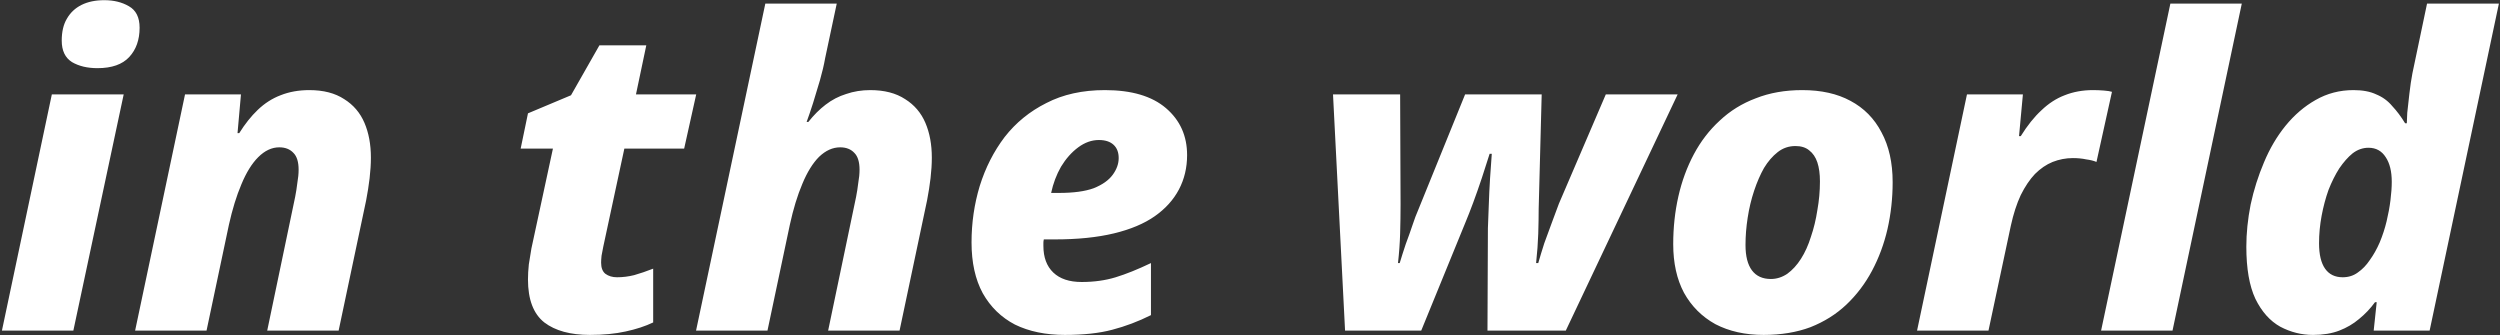 <?xml version="1.0" encoding="UTF-8"?> <svg xmlns="http://www.w3.org/2000/svg" width="552" height="74" viewBox="0 0 552 74" fill="none"><rect x="0" y="0" width="552" height="74" fill="#333333" stroke="none"/><path d="M0.425 73L11.445 20.845H27.31L16.195 73H0.425ZM21.515 15.05C19.298 15.05 17.43 14.607 15.91 13.72C14.39 12.77 13.63 11.187 13.63 8.97C13.63 7.007 14.01 5.392 14.77 4.125C15.53 2.795 16.607 1.782 18 1.085C19.393 0.388 21.072 0.04 23.035 0.04C25.125 0.04 26.93 0.483 28.45 1.37C30.033 2.257 30.825 3.84 30.825 6.12C30.825 8.78 30.065 10.933 28.545 12.58C27.025 14.227 24.682 15.05 21.515 15.05ZM29.834 73L40.854 20.845H53.204L52.444 29.395H52.824C54.091 27.368 55.453 25.658 56.909 24.265C58.429 22.808 60.108 21.732 61.944 21.035C63.844 20.275 65.966 19.895 68.309 19.895C71.412 19.895 73.978 20.56 76.004 21.89C78.031 23.157 79.519 24.898 80.469 27.115C81.419 29.332 81.894 31.897 81.894 34.81C81.894 36.203 81.799 37.723 81.609 39.37C81.419 40.953 81.166 42.568 80.849 44.215L74.769 73H58.999L65.174 43.455C65.364 42.505 65.522 41.492 65.649 40.415C65.839 39.338 65.934 38.357 65.934 37.47C65.934 35.76 65.554 34.525 64.794 33.765C64.034 32.942 62.989 32.53 61.659 32.53C60.013 32.53 58.461 33.258 57.004 34.715C55.611 36.108 54.376 38.103 53.299 40.7C52.222 43.233 51.304 46.21 50.544 49.63L45.604 73H29.834ZM130.256 73.95C125.949 73.95 122.593 73.032 120.186 71.195C117.779 69.295 116.576 66.128 116.576 61.695C116.576 60.682 116.639 59.573 116.766 58.37C116.956 57.103 117.146 55.932 117.336 54.855L122.086 32.815H114.961L116.576 25.025L126.076 21.035L132.346 10.015H142.701L140.421 20.845H153.721L151.061 32.815H137.856L133.201 54.475C133.074 55.108 132.948 55.773 132.821 56.47C132.758 57.103 132.726 57.61 132.726 57.99C132.726 59.13 133.043 59.953 133.676 60.46C134.373 60.967 135.228 61.22 136.241 61.22C137.508 61.22 138.774 61.062 140.041 60.745C141.371 60.365 142.764 59.89 144.221 59.32V71.195C142.511 72.018 140.484 72.683 138.141 73.19C135.861 73.697 133.233 73.95 130.256 73.95ZM153.687 73L168.982 0.8H184.752L182.187 12.865C181.933 14.322 181.553 15.937 181.047 17.71C180.54 19.42 180.033 21.098 179.527 22.745C179.02 24.328 178.545 25.722 178.102 26.925H178.482C179.685 25.405 180.952 24.138 182.282 23.125C183.675 22.048 185.195 21.257 186.842 20.75C188.488 20.18 190.262 19.895 192.162 19.895C195.265 19.895 197.83 20.56 199.857 21.89C201.883 23.157 203.372 24.898 204.322 27.115C205.272 29.332 205.747 31.897 205.747 34.81C205.747 36.203 205.652 37.723 205.462 39.37C205.272 40.953 205.018 42.568 204.702 44.215L198.622 73H182.852L189.027 43.455C189.217 42.505 189.375 41.492 189.502 40.415C189.692 39.338 189.787 38.357 189.787 37.47C189.787 35.76 189.407 34.525 188.647 33.765C187.887 32.942 186.842 32.53 185.512 32.53C183.865 32.53 182.313 33.227 180.857 34.62C179.463 36.013 178.228 38.008 177.152 40.605C176.075 43.138 175.157 46.147 174.397 49.63L169.457 73H153.687ZM235.131 73.95C230.887 73.95 227.214 73.19 224.111 71.67C221.071 70.087 218.696 67.775 216.986 64.735C215.339 61.695 214.516 57.958 214.516 53.525C214.516 49.218 215.117 45.07 216.321 41.08C217.587 37.027 219.424 33.417 221.831 30.25C224.301 27.083 227.372 24.582 231.046 22.745C234.719 20.845 239.026 19.895 243.966 19.895C249.856 19.895 254.352 21.225 257.456 23.885C260.559 26.545 262.111 29.997 262.111 34.24C262.111 37.027 261.509 39.56 260.306 41.84C259.102 44.12 257.329 46.083 254.986 47.73C252.642 49.377 249.634 50.643 245.961 51.53C242.287 52.417 237.949 52.86 232.946 52.86H230.476C230.412 53.113 230.381 53.367 230.381 53.62C230.381 53.81 230.381 54.032 230.381 54.285C230.381 56.818 231.109 58.782 232.566 60.175C234.022 61.568 236.112 62.265 238.836 62.265C241.559 62.265 244.061 61.917 246.341 61.22C248.621 60.523 251.217 59.478 254.131 58.085V69.58C251.344 70.973 248.494 72.05 245.581 72.81C242.731 73.57 239.247 73.95 235.131 73.95ZM233.801 42.6C237.031 42.6 239.596 42.252 241.496 41.555C243.396 40.795 244.789 39.813 245.676 38.61C246.562 37.407 247.006 36.172 247.006 34.905C247.006 33.638 246.626 32.657 245.866 31.96C245.106 31.263 244.029 30.915 242.636 30.915C241.052 30.915 239.532 31.453 238.076 32.53C236.619 33.607 235.352 35.032 234.276 36.805C233.262 38.578 232.534 40.51 232.091 42.6H233.801ZM296.99 73L294.33 20.845H309.15L309.245 45.07C309.245 47.223 309.213 49.377 309.15 51.53C309.086 53.683 308.928 55.868 308.675 58.085H309.055C309.435 56.818 309.878 55.425 310.385 53.905C310.955 52.385 311.461 50.96 311.905 49.63C312.348 48.3 312.728 47.287 313.045 46.59L323.495 20.845H340.405L339.74 46.115C339.74 47.762 339.708 49.598 339.645 51.625C339.581 53.588 339.423 55.742 339.17 58.085H339.645C340.025 56.755 340.468 55.298 340.975 53.715C341.545 52.132 342.115 50.58 342.685 49.06C343.255 47.54 343.761 46.178 344.205 44.975L354.56 20.845H370.425L345.725 73H328.435L328.53 50.39C328.593 48.933 328.656 47.255 328.72 45.355C328.783 43.392 328.878 41.397 329.005 39.37C329.131 37.343 329.258 35.538 329.385 33.955H328.91C328.403 35.602 327.833 37.375 327.2 39.275C326.566 41.175 325.933 42.98 325.3 44.69C324.666 46.4 324.096 47.857 323.59 49.06L313.805 73H296.99ZM389.397 73.95C385.344 73.95 381.797 73.158 378.757 71.575C375.781 69.928 373.469 67.617 371.822 64.64C370.239 61.663 369.447 58.085 369.447 53.905C369.447 50.232 369.827 46.717 370.587 43.36C371.347 40.003 372.487 36.9 374.007 34.05C375.527 31.2 377.427 28.73 379.707 26.64C381.987 24.487 384.647 22.84 387.687 21.7C390.727 20.497 394.147 19.895 397.947 19.895C402.127 19.895 405.674 20.687 408.587 22.27C411.564 23.853 413.844 26.165 415.427 29.205C417.074 32.245 417.897 35.918 417.897 40.225C417.897 43.772 417.517 47.223 416.757 50.58C415.997 53.873 414.857 56.945 413.337 59.795C411.817 62.645 409.917 65.147 407.637 67.3C405.421 69.39 402.792 71.037 399.752 72.24C396.712 73.38 393.261 73.95 389.397 73.95ZM391.012 61.6C392.279 61.6 393.482 61.22 394.622 60.46C395.762 59.637 396.776 58.528 397.662 57.135C398.549 55.742 399.277 54.127 399.847 52.29C400.481 50.453 400.956 48.49 401.272 46.4C401.652 44.31 401.842 42.188 401.842 40.035C401.842 38.388 401.652 36.995 401.272 35.855C400.892 34.715 400.291 33.828 399.467 33.195C398.707 32.562 397.694 32.245 396.427 32.245C394.971 32.245 393.672 32.688 392.532 33.575C391.392 34.462 390.379 35.633 389.492 37.09C388.669 38.547 387.941 40.225 387.307 42.125C386.674 44.025 386.199 46.02 385.882 48.11C385.566 50.137 385.407 52.132 385.407 54.095C385.407 56.565 385.882 58.433 386.832 59.7C387.782 60.967 389.176 61.6 391.012 61.6ZM423.286 73L434.306 20.845H446.656L445.801 30.06H446.181C447.638 27.717 449.158 25.817 450.741 24.36C452.325 22.84 454.035 21.732 455.871 21.035C457.771 20.275 459.861 19.895 462.141 19.895C462.901 19.895 463.693 19.927 464.516 19.99C465.34 20.053 465.941 20.148 466.321 20.275L462.901 35.76C462.331 35.507 461.571 35.317 460.621 35.19C459.735 35 458.753 34.905 457.676 34.905C456.156 34.905 454.668 35.19 453.211 35.76C451.818 36.33 450.52 37.217 449.316 38.42C448.176 39.623 447.131 41.175 446.181 43.075C445.295 44.975 444.566 47.223 443.996 49.82L439.056 73H423.286ZM463.921 73L479.216 0.8H494.986L479.691 73H463.921ZM510.715 73.95C508.182 73.95 505.775 73.348 503.495 72.145C501.215 70.878 499.379 68.82 497.985 65.97C496.655 63.12 495.99 59.288 495.99 54.475C495.99 51.498 496.307 48.395 496.94 45.165C497.637 41.935 498.619 38.832 499.885 35.855C501.152 32.815 502.735 30.123 504.635 27.78C506.599 25.373 508.815 23.473 511.285 22.08C513.819 20.623 516.605 19.895 519.645 19.895C521.672 19.895 523.35 20.212 524.68 20.845C526.074 21.415 527.245 22.27 528.195 23.41C529.209 24.487 530.159 25.753 531.045 27.21H531.425C531.425 26.957 531.457 26.197 531.52 24.93C531.647 23.663 531.805 22.238 531.995 20.655C532.185 19.008 532.407 17.52 532.66 16.19L535.89 0.8H551.755L536.46 73H524.11L524.775 66.73H524.395C523.382 68.123 522.21 69.358 520.88 70.435C519.614 71.512 518.157 72.367 516.51 73C514.864 73.633 512.932 73.95 510.715 73.95ZM517.27 61.22C518.537 61.22 519.645 60.872 520.595 60.175C521.609 59.478 522.495 58.56 523.255 57.42C524.079 56.28 524.807 54.982 525.44 53.525C526.074 52.005 526.58 50.453 526.96 48.87C527.34 47.287 527.625 45.735 527.815 44.215C528.005 42.695 528.1 41.333 528.1 40.13C528.1 37.85 527.657 36.045 526.77 34.715C525.884 33.322 524.617 32.625 522.97 32.625C521.704 32.625 520.532 33.037 519.455 33.86C518.442 34.683 517.46 35.792 516.51 37.185C515.624 38.578 514.832 40.162 514.135 41.935C513.502 43.708 512.995 45.608 512.615 47.635C512.235 49.662 512.045 51.688 512.045 53.715C512.045 56.185 512.489 58.053 513.375 59.32C514.262 60.587 515.56 61.22 517.27 61.22Z" fill="white"></path></svg> 